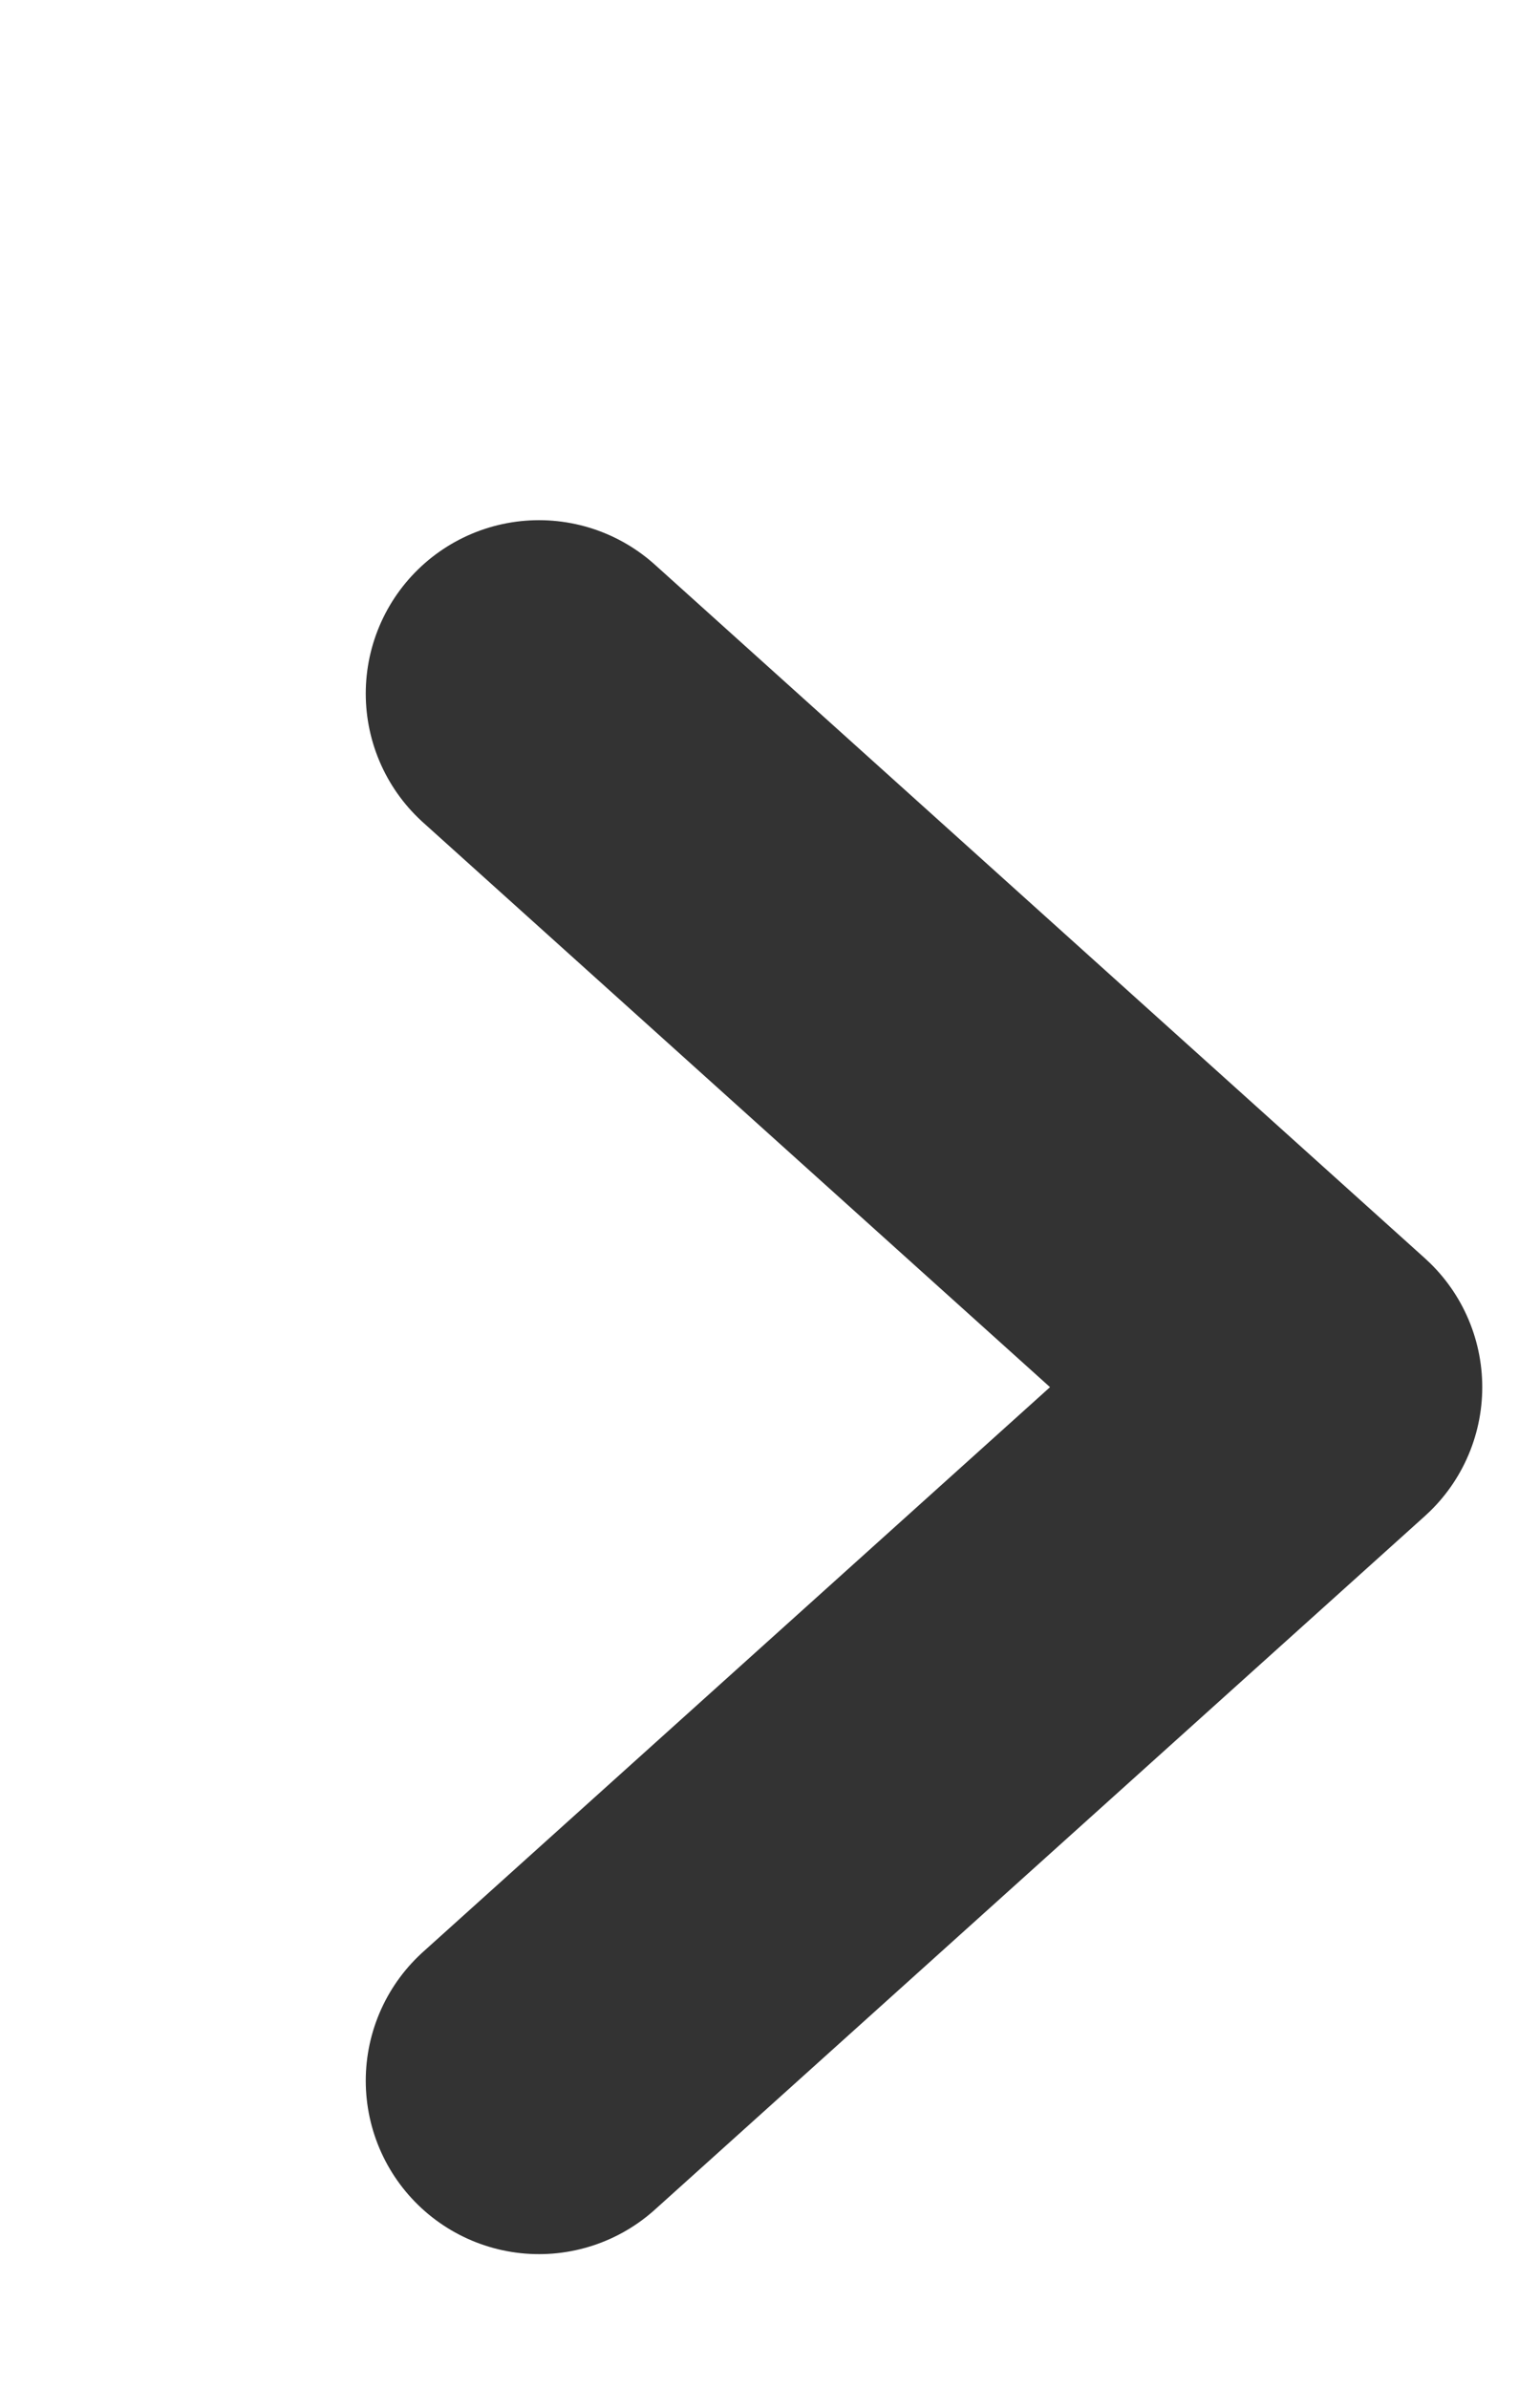 <svg width="20" height="31" viewBox="0 0 20 31" fill="none" xmlns="http://www.w3.org/2000/svg">
<path d="M7 9L17 18L7 27" stroke="#333333" stroke-width="4.5" stroke-linecap="round" stroke-linejoin="round"/>
</svg>
